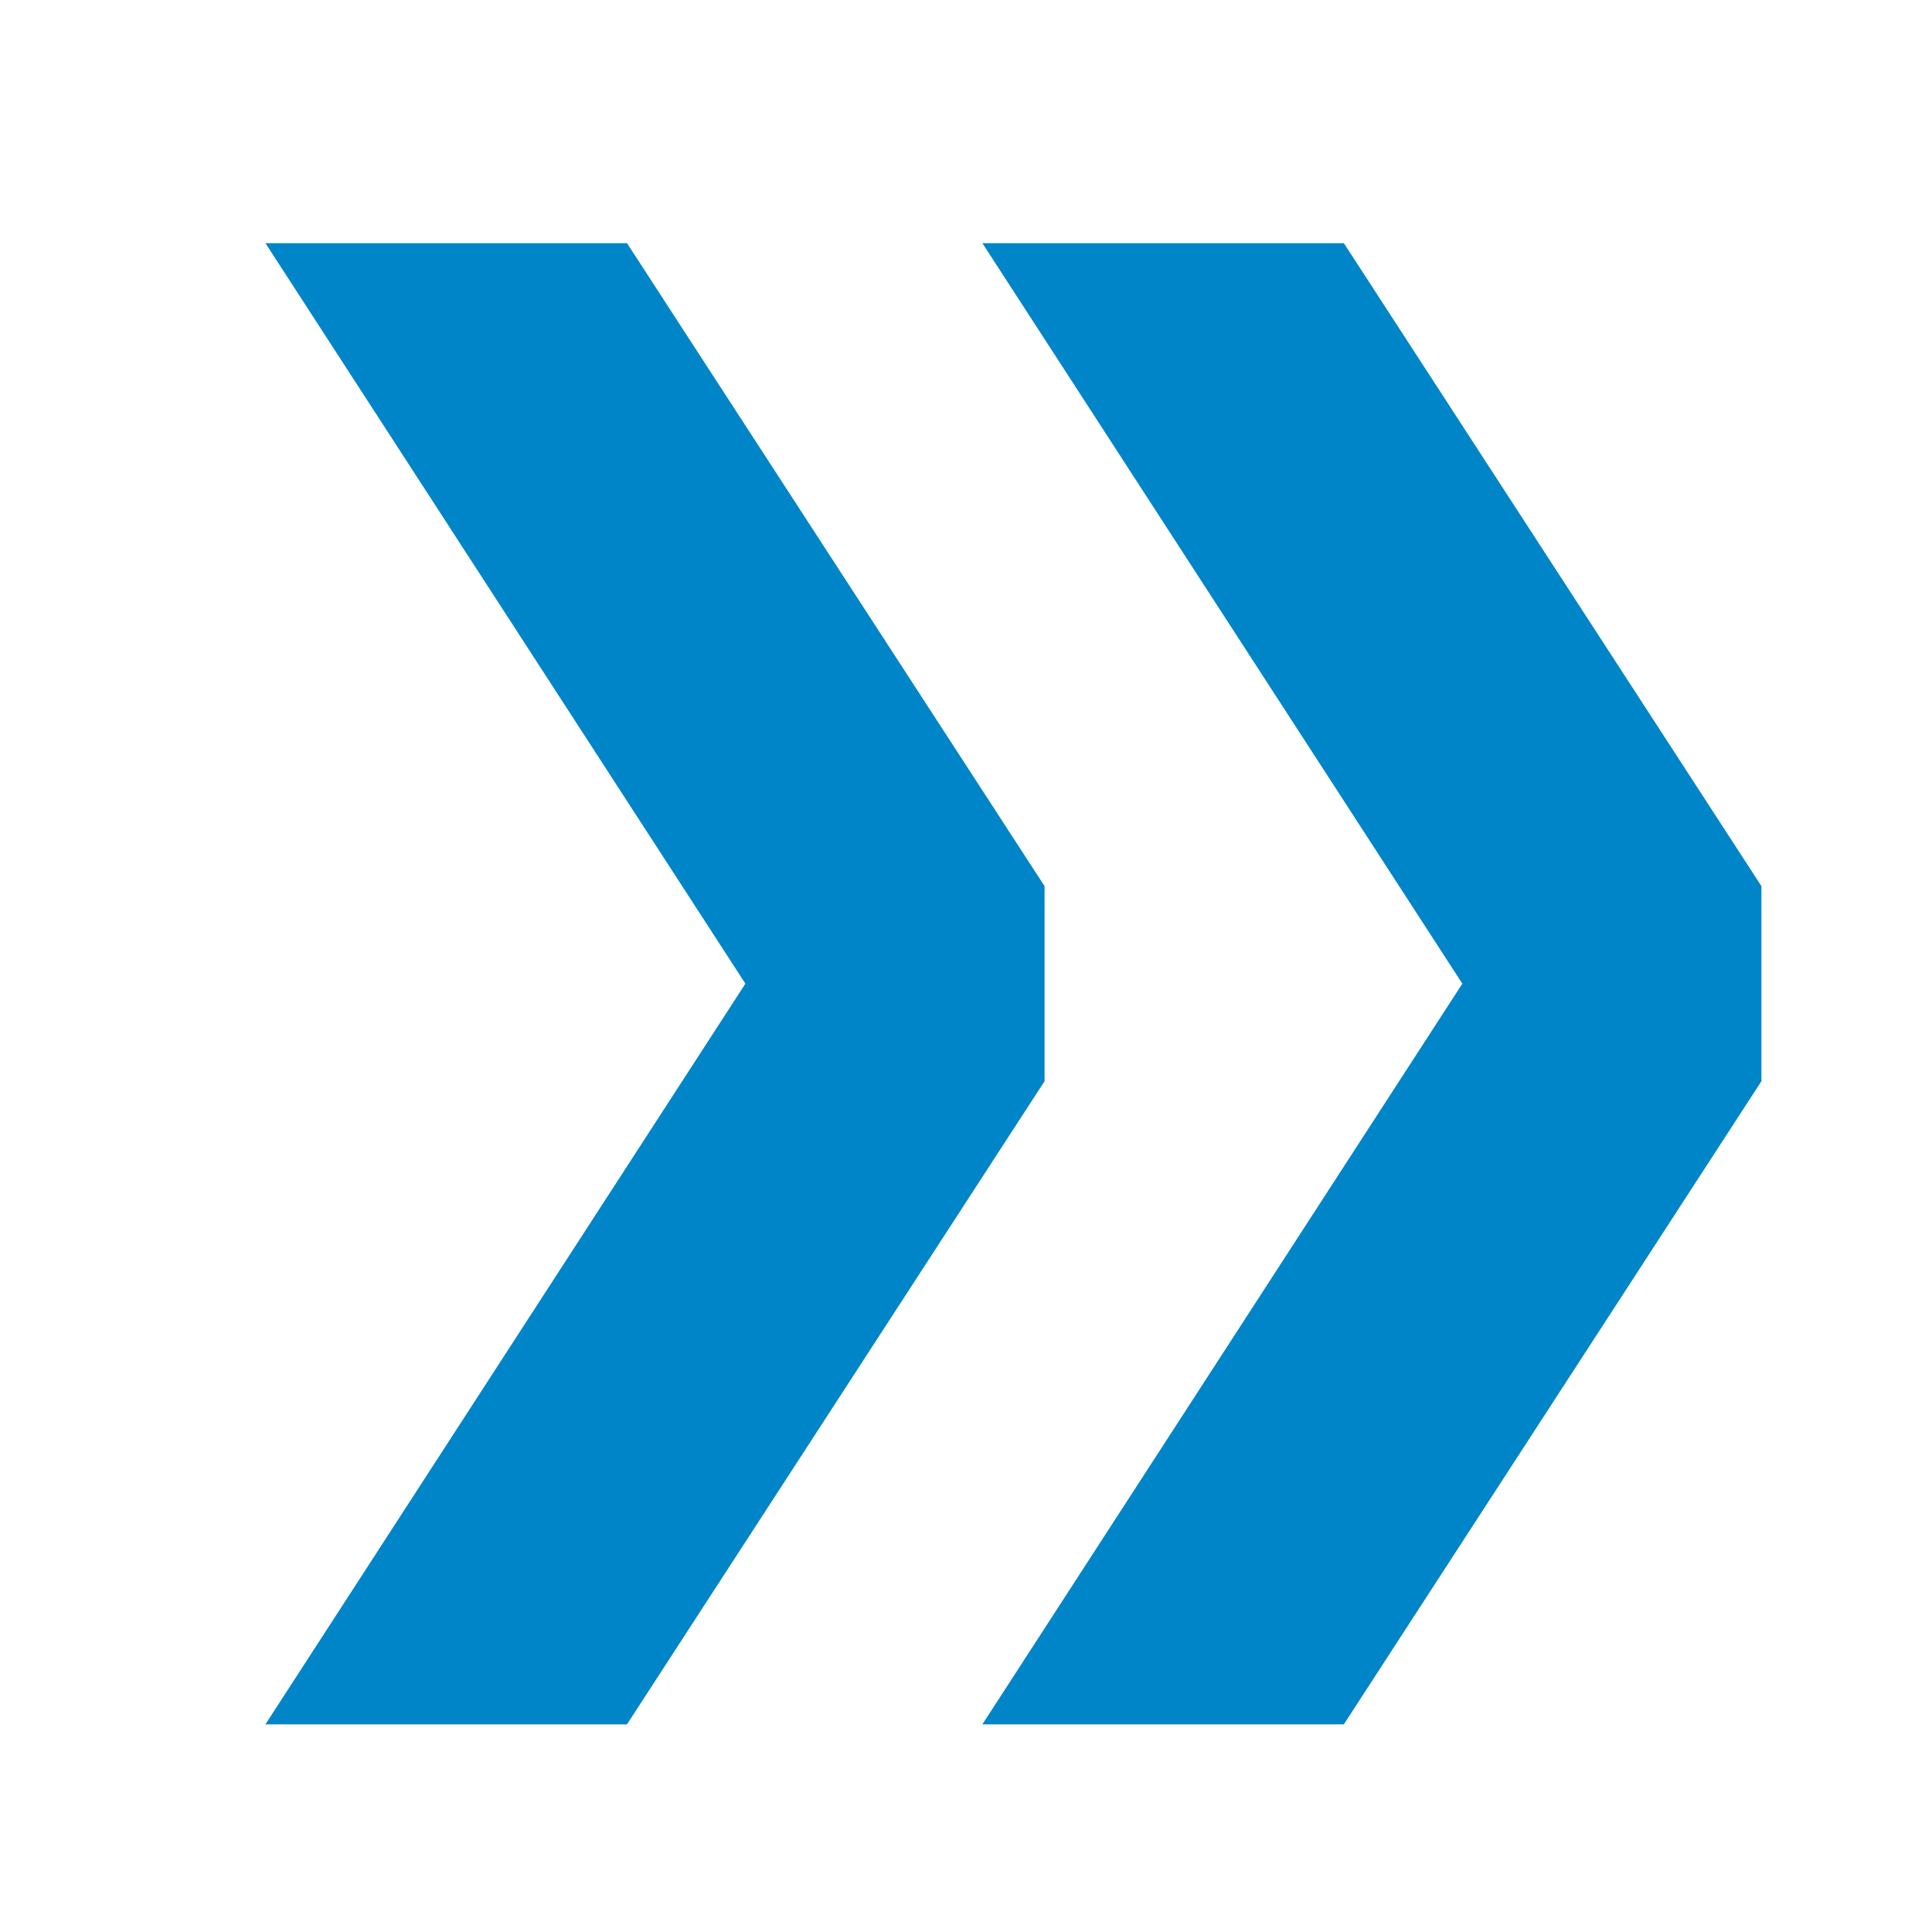 <svg width="21" height="21" viewBox="0 0 21 21" fill="none" xmlns="http://www.w3.org/2000/svg">
<path d="M21 0H0V21H21V0Z" fill="white"/>
<path d="M19.146 9.632L14.607 2.643H10.678L15.895 10.692L10.678 18.743H14.607L19.146 11.752V9.632ZM11.354 9.632L6.815 2.643H2.885L8.102 10.692L2.885 18.743H6.815L11.354 11.752V9.632Z" fill="#0085C8"/>
</svg>
